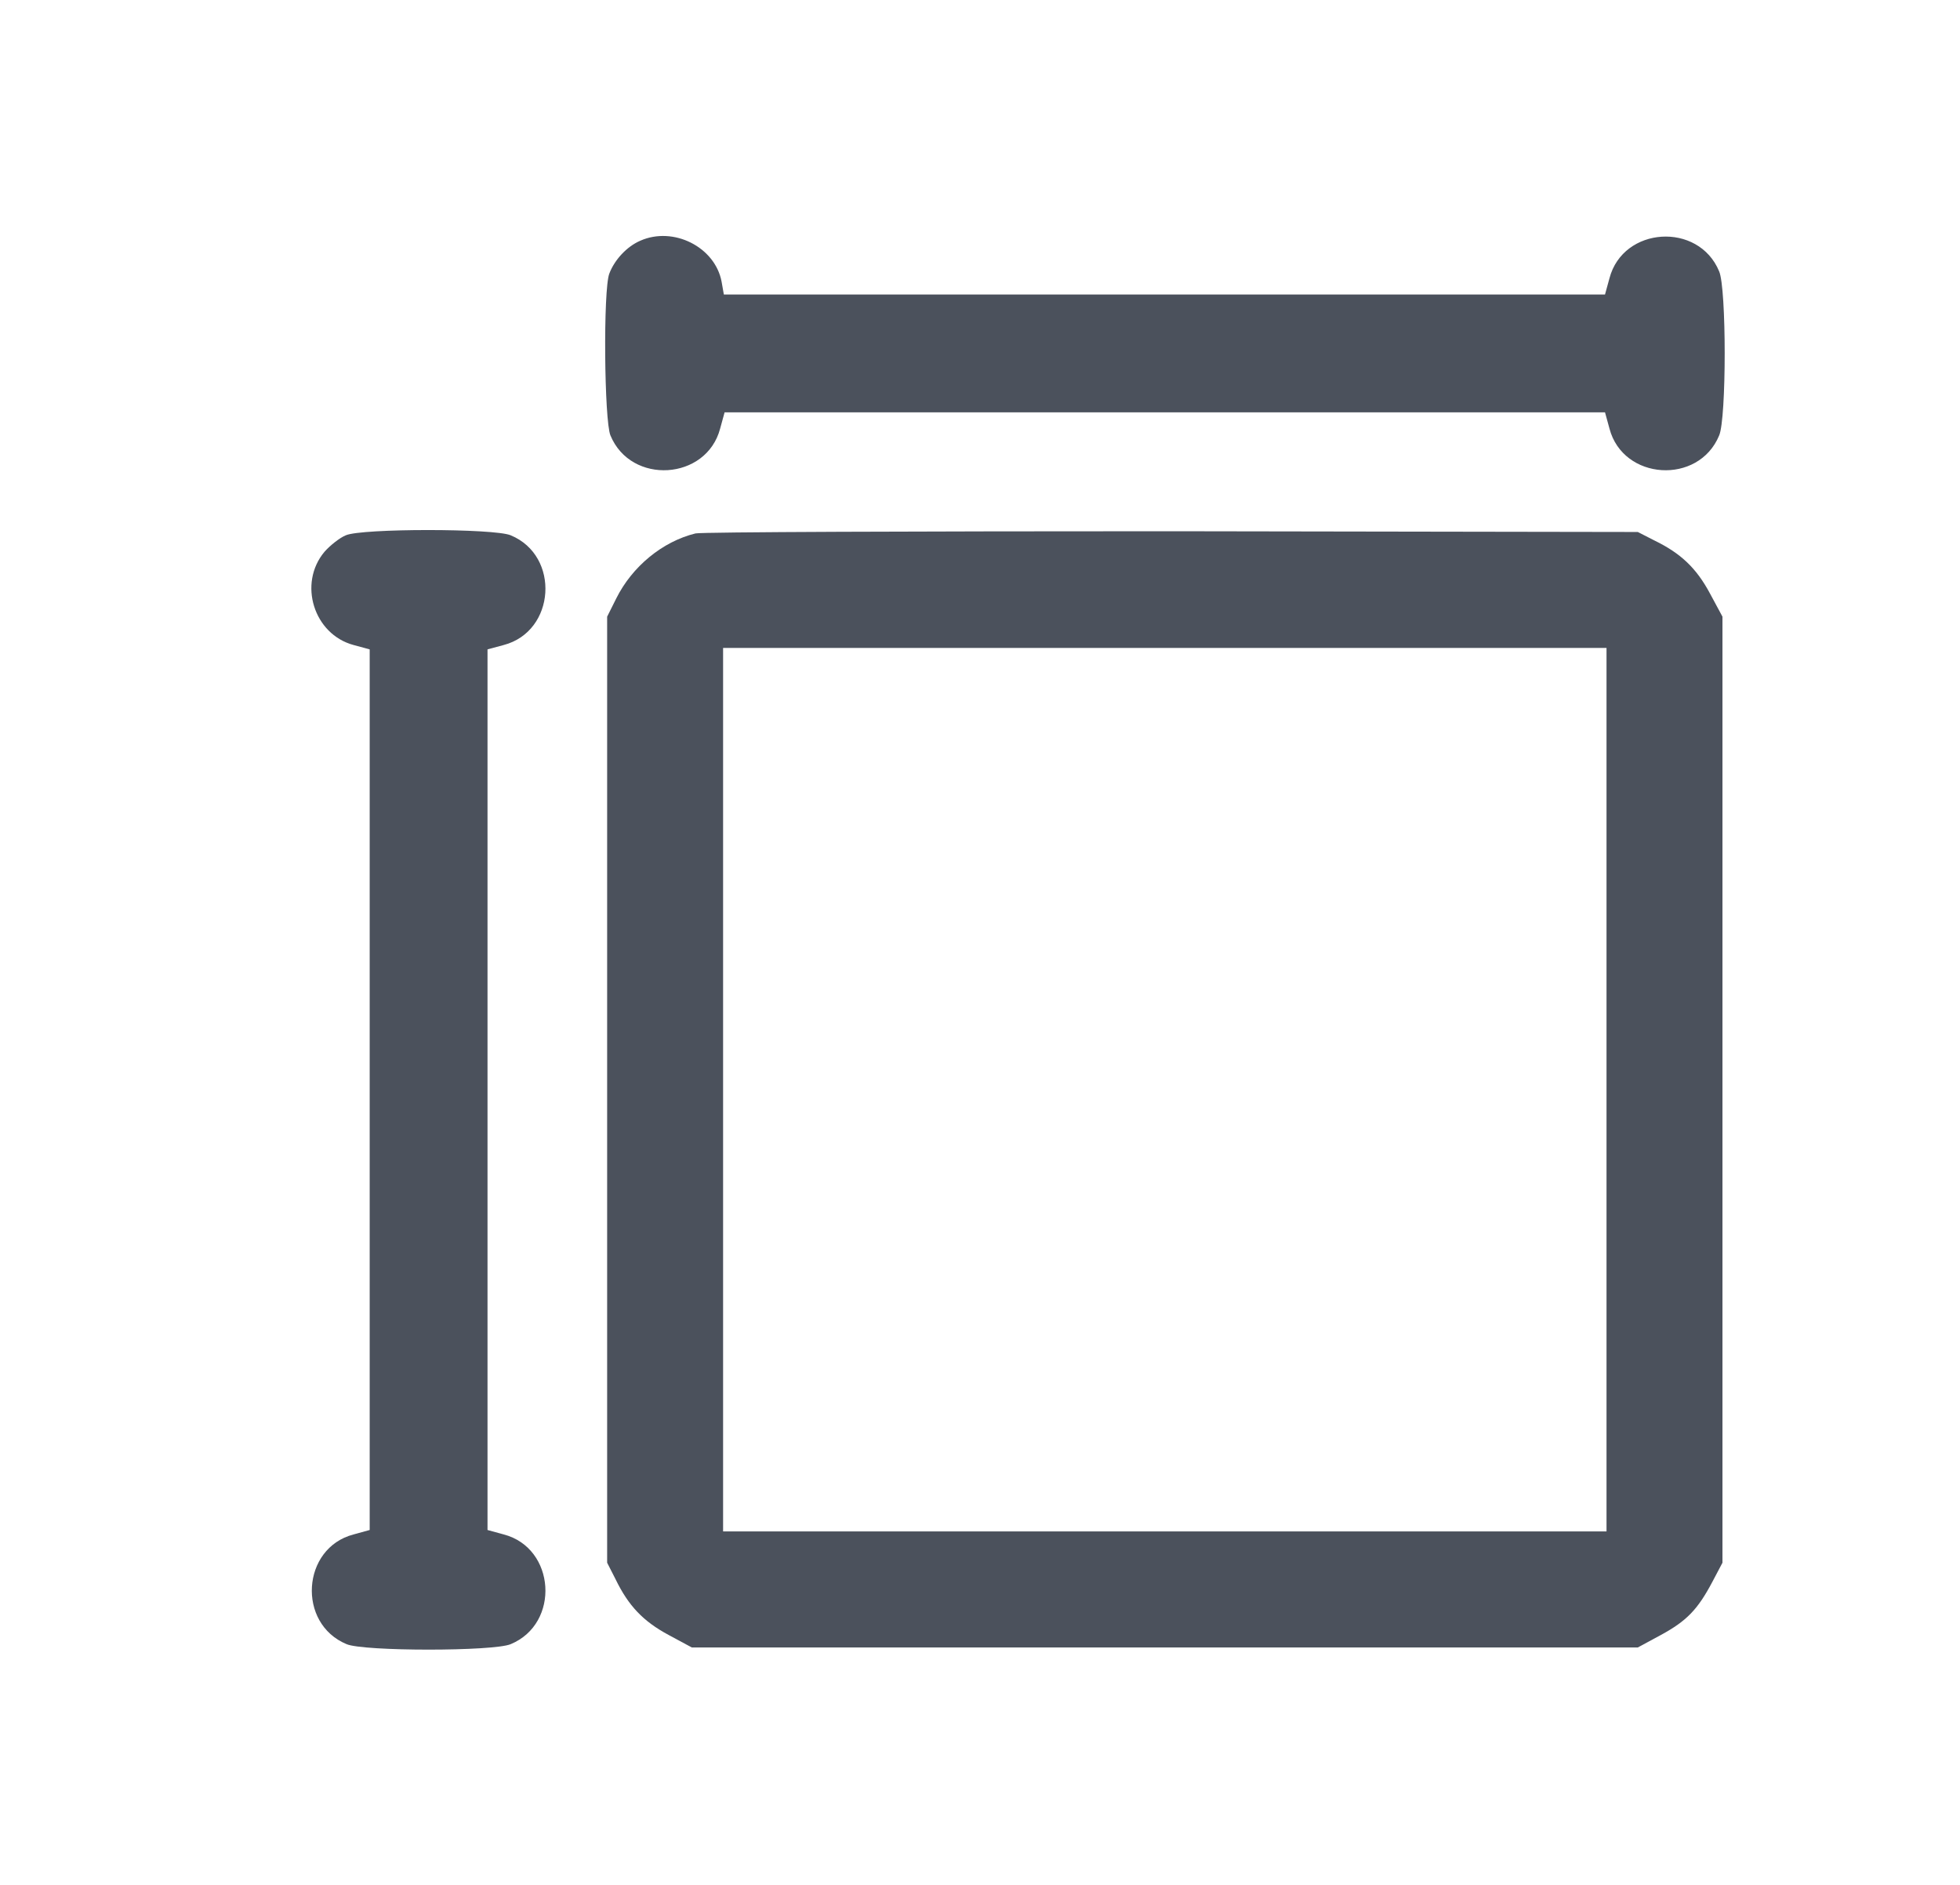 <svg width="26" height="25" viewBox="0 0 26 25" fill="none" xmlns="http://www.w3.org/2000/svg">
<g opacity="0.8">
<path d="M8.493 3.193C8.313 3.271 8.152 3.447 8.083 3.628C8 3.838 8.015 5.581 8.098 5.776C8.371 6.436 9.372 6.372 9.553 5.684L9.612 5.469H15.451H21.291L21.35 5.684C21.53 6.372 22.532 6.436 22.805 5.776C22.903 5.552 22.903 3.823 22.805 3.599C22.532 2.939 21.53 3.003 21.35 3.691L21.291 3.906H15.447H9.602L9.572 3.735C9.485 3.276 8.933 2.998 8.493 3.193Z" fill="#1E2533"/>
<path d="M4.587 7.1C4.504 7.134 4.377 7.236 4.304 7.319C3.952 7.739 4.162 8.413 4.69 8.555L4.904 8.613V14.453V20.293L4.69 20.352C4.001 20.532 3.938 21.533 4.597 21.807C4.821 21.904 6.55 21.904 6.775 21.807C7.434 21.533 7.37 20.532 6.682 20.352L6.467 20.293V14.453V8.613L6.682 8.555C7.37 8.374 7.434 7.373 6.775 7.1C6.555 7.007 4.797 7.007 4.587 7.1Z" fill="#1E2533"/>
<path d="M9.226 7.075C8.786 7.183 8.386 7.515 8.176 7.935L8.054 8.179V14.453V20.727L8.166 20.947C8.337 21.299 8.532 21.504 8.869 21.685L9.177 21.851H15.451H21.726L22.033 21.685C22.375 21.499 22.521 21.348 22.717 20.977L22.849 20.727V14.453V8.179L22.683 7.871C22.502 7.534 22.297 7.339 21.945 7.168L21.726 7.056L15.549 7.046C12.15 7.046 9.309 7.056 9.226 7.075ZM21.311 14.453V20.312H15.451H9.592V14.453V8.594H15.451H21.311V14.453Z" fill="#1E2533"/>
</g>
</svg>
